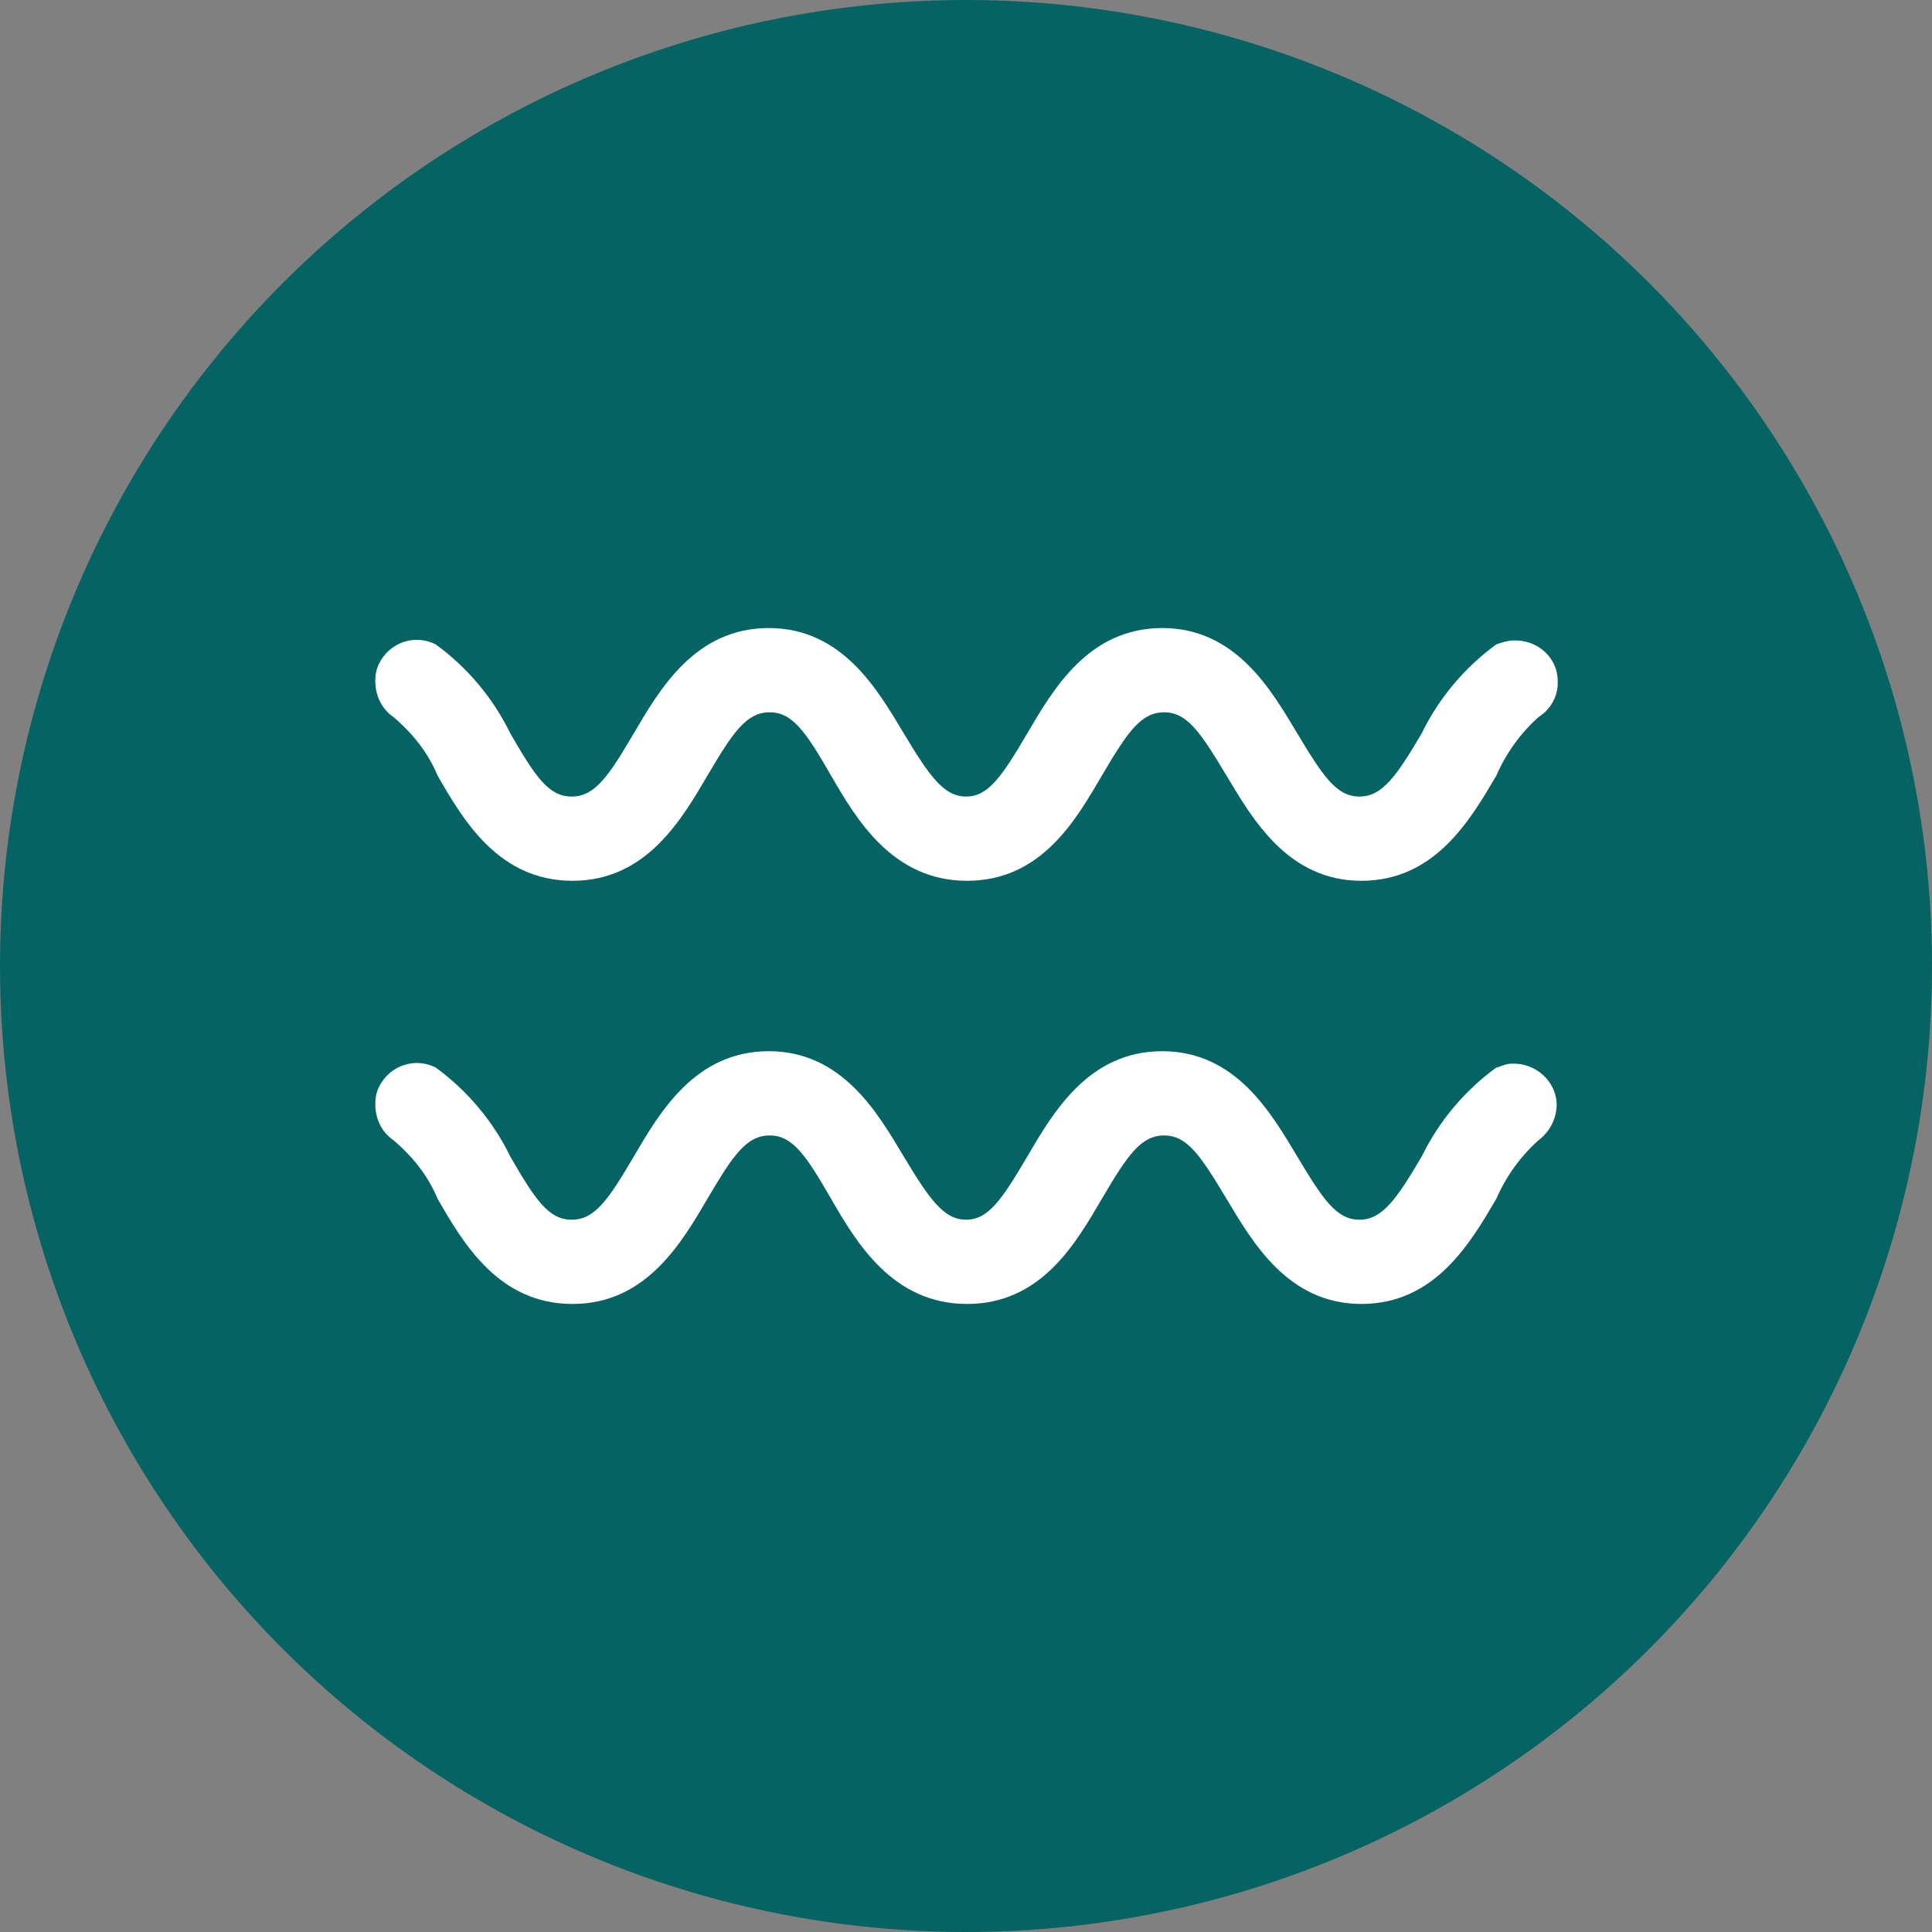 <?xml version="1.0" encoding="UTF-8"?>
<svg id="Ebene_1" xmlns="http://www.w3.org/2000/svg" viewBox="0 0 20.18 20.18">
  <rect x="0" y="0" width="20.18" height="20.18" fill="#808080" stroke="none"/>
  <defs>
    <style>
      .cls-1 {
        fill: #fff;
      }

      .cls-2 {
        fill: #056363;
      }
    </style>
  </defs>
  <circle class="cls-2" cx="10.09" cy="10.09" r="10.09"/>
  <path class="cls-1" d="M15.63,6.73c-.33.24-.6.56-.78.93-.26.44-.41.66-.65.66s-.38-.21-.65-.66-.64-1.1-1.41-1.1-1.14.64-1.41,1.1-.41.66-.64.66-.38-.21-.65-.66-.64-1.1-1.41-1.1-1.14.64-1.41,1.1-.41.66-.65.66-.38-.21-.64-.66c-.18-.37-.45-.69-.78-.93-.22-.11-.48-.02-.59.2-.03.06-.04.12-.04.18,0,.15.06.29.19.38.2.17.36.37.46.61.27.47.64,1.1,1.41,1.1s1.14-.64,1.41-1.1.41-.66.65-.66.38.21.64.66.64,1.1,1.42,1.1,1.14-.64,1.41-1.1.41-.66.65-.66.38.21.65.66.64,1.1,1.41,1.1,1.14-.64,1.41-1.1c.1-.23.25-.44.44-.61.13-.08.21-.23.2-.38,0-.24-.21-.43-.46-.42-.06,0-.12.02-.18.04h0ZM15.63,11.15c-.33.24-.6.56-.78.93-.26.44-.41.66-.65.66s-.38-.21-.65-.66-.64-1.1-1.41-1.1-1.14.64-1.41,1.1-.41.66-.64.66-.38-.21-.65-.66-.64-1.1-1.41-1.1-1.14.64-1.41,1.1-.41.66-.65.66-.38-.21-.64-.66c-.18-.37-.45-.69-.78-.93-.22-.11-.48-.02-.59.2-.03.06-.04.12-.04.18,0,.15.06.29.19.38.2.17.36.37.46.61.27.47.64,1.1,1.41,1.1s1.14-.64,1.41-1.1.41-.66.65-.66.38.21.64.66.64,1.1,1.42,1.1,1.14-.64,1.41-1.1.41-.66.65-.66.38.21.65.66.64,1.1,1.41,1.1,1.14-.64,1.41-1.1c.1-.23.25-.44.44-.61.12-.09.19-.23.19-.38-.01-.24-.22-.43-.47-.42-.05,0-.1.02-.15.04h0Z"/>
</svg>